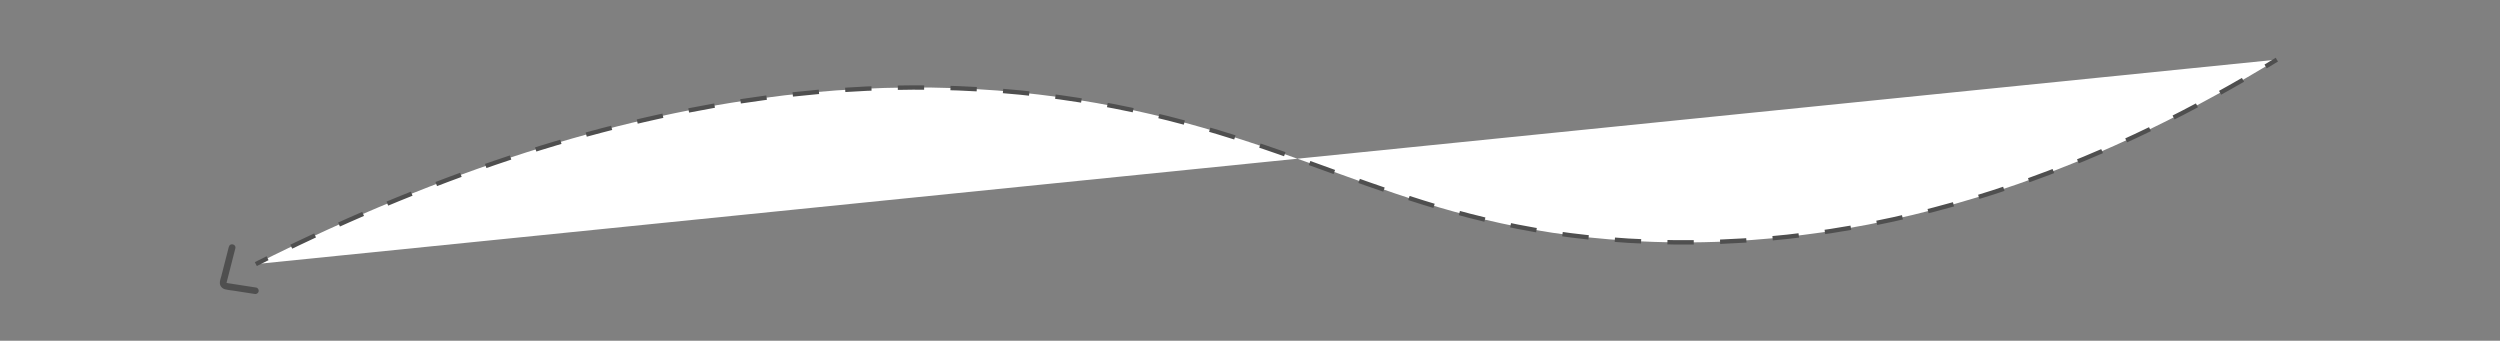 <svg id="Layer_1" data-name="Layer 1" xmlns="http://www.w3.org/2000/svg" viewBox="0 0 1141.33 155.56"><rect x="0" y="0" width="1141.33" height="155.56" fill="#808080" stroke="none"/><defs><style>.cls-1{fill:#fff;}.cls-2,.cls-3{fill:none;stroke:#4f4f4f;stroke-miterlimit:10;stroke-width:2px;}.cls-3{stroke-dasharray:12.02 12.02;}.cls-4{fill:#4f4f4f;}</style></defs><path class="cls-1" d="M1039.46,27.22c-68.94,42.22-172.7,90.14-296,82.67-98.76-6-142.9-43.44-234.67-61.33-87-17-216.29-16.27-392,72"/><path class="cls-2" d="M1039.46,27.22c-1.69,1-3.4,2.07-5.13,3.11"/><path class="cls-3" d="M1024,36.44c-68.55,39.63-166.12,80.38-280.52,73.45-98.76-6-142.9-43.44-234.67-61.33-85.21-16.62-211-16.29-381.23,66.67"/><path class="cls-2" d="M122.16,117.88q-2.67,1.32-5.37,2.68"/><path class="cls-4" d="M104.49,112.6l-2.25,8.76-1.17,4.57c-.32,1.27-.95,2.75-.58,4.07a3.24,3.24,0,0,0,2.54,2.13c1.35.33,2.78.45,4.16.66l9,1.4a1.56,1.56,0,0,0,1.85-1.05,1.52,1.52,0,0,0-1-1.85l-7.65-1.18-3.83-.6c-.56-.08-1.12-.15-1.67-.27s-.51,0-.39-.45c1.33-5.13,2.62-10.26,3.94-15.39.48-1.87-2.41-2.67-2.89-.8Z"/></svg>